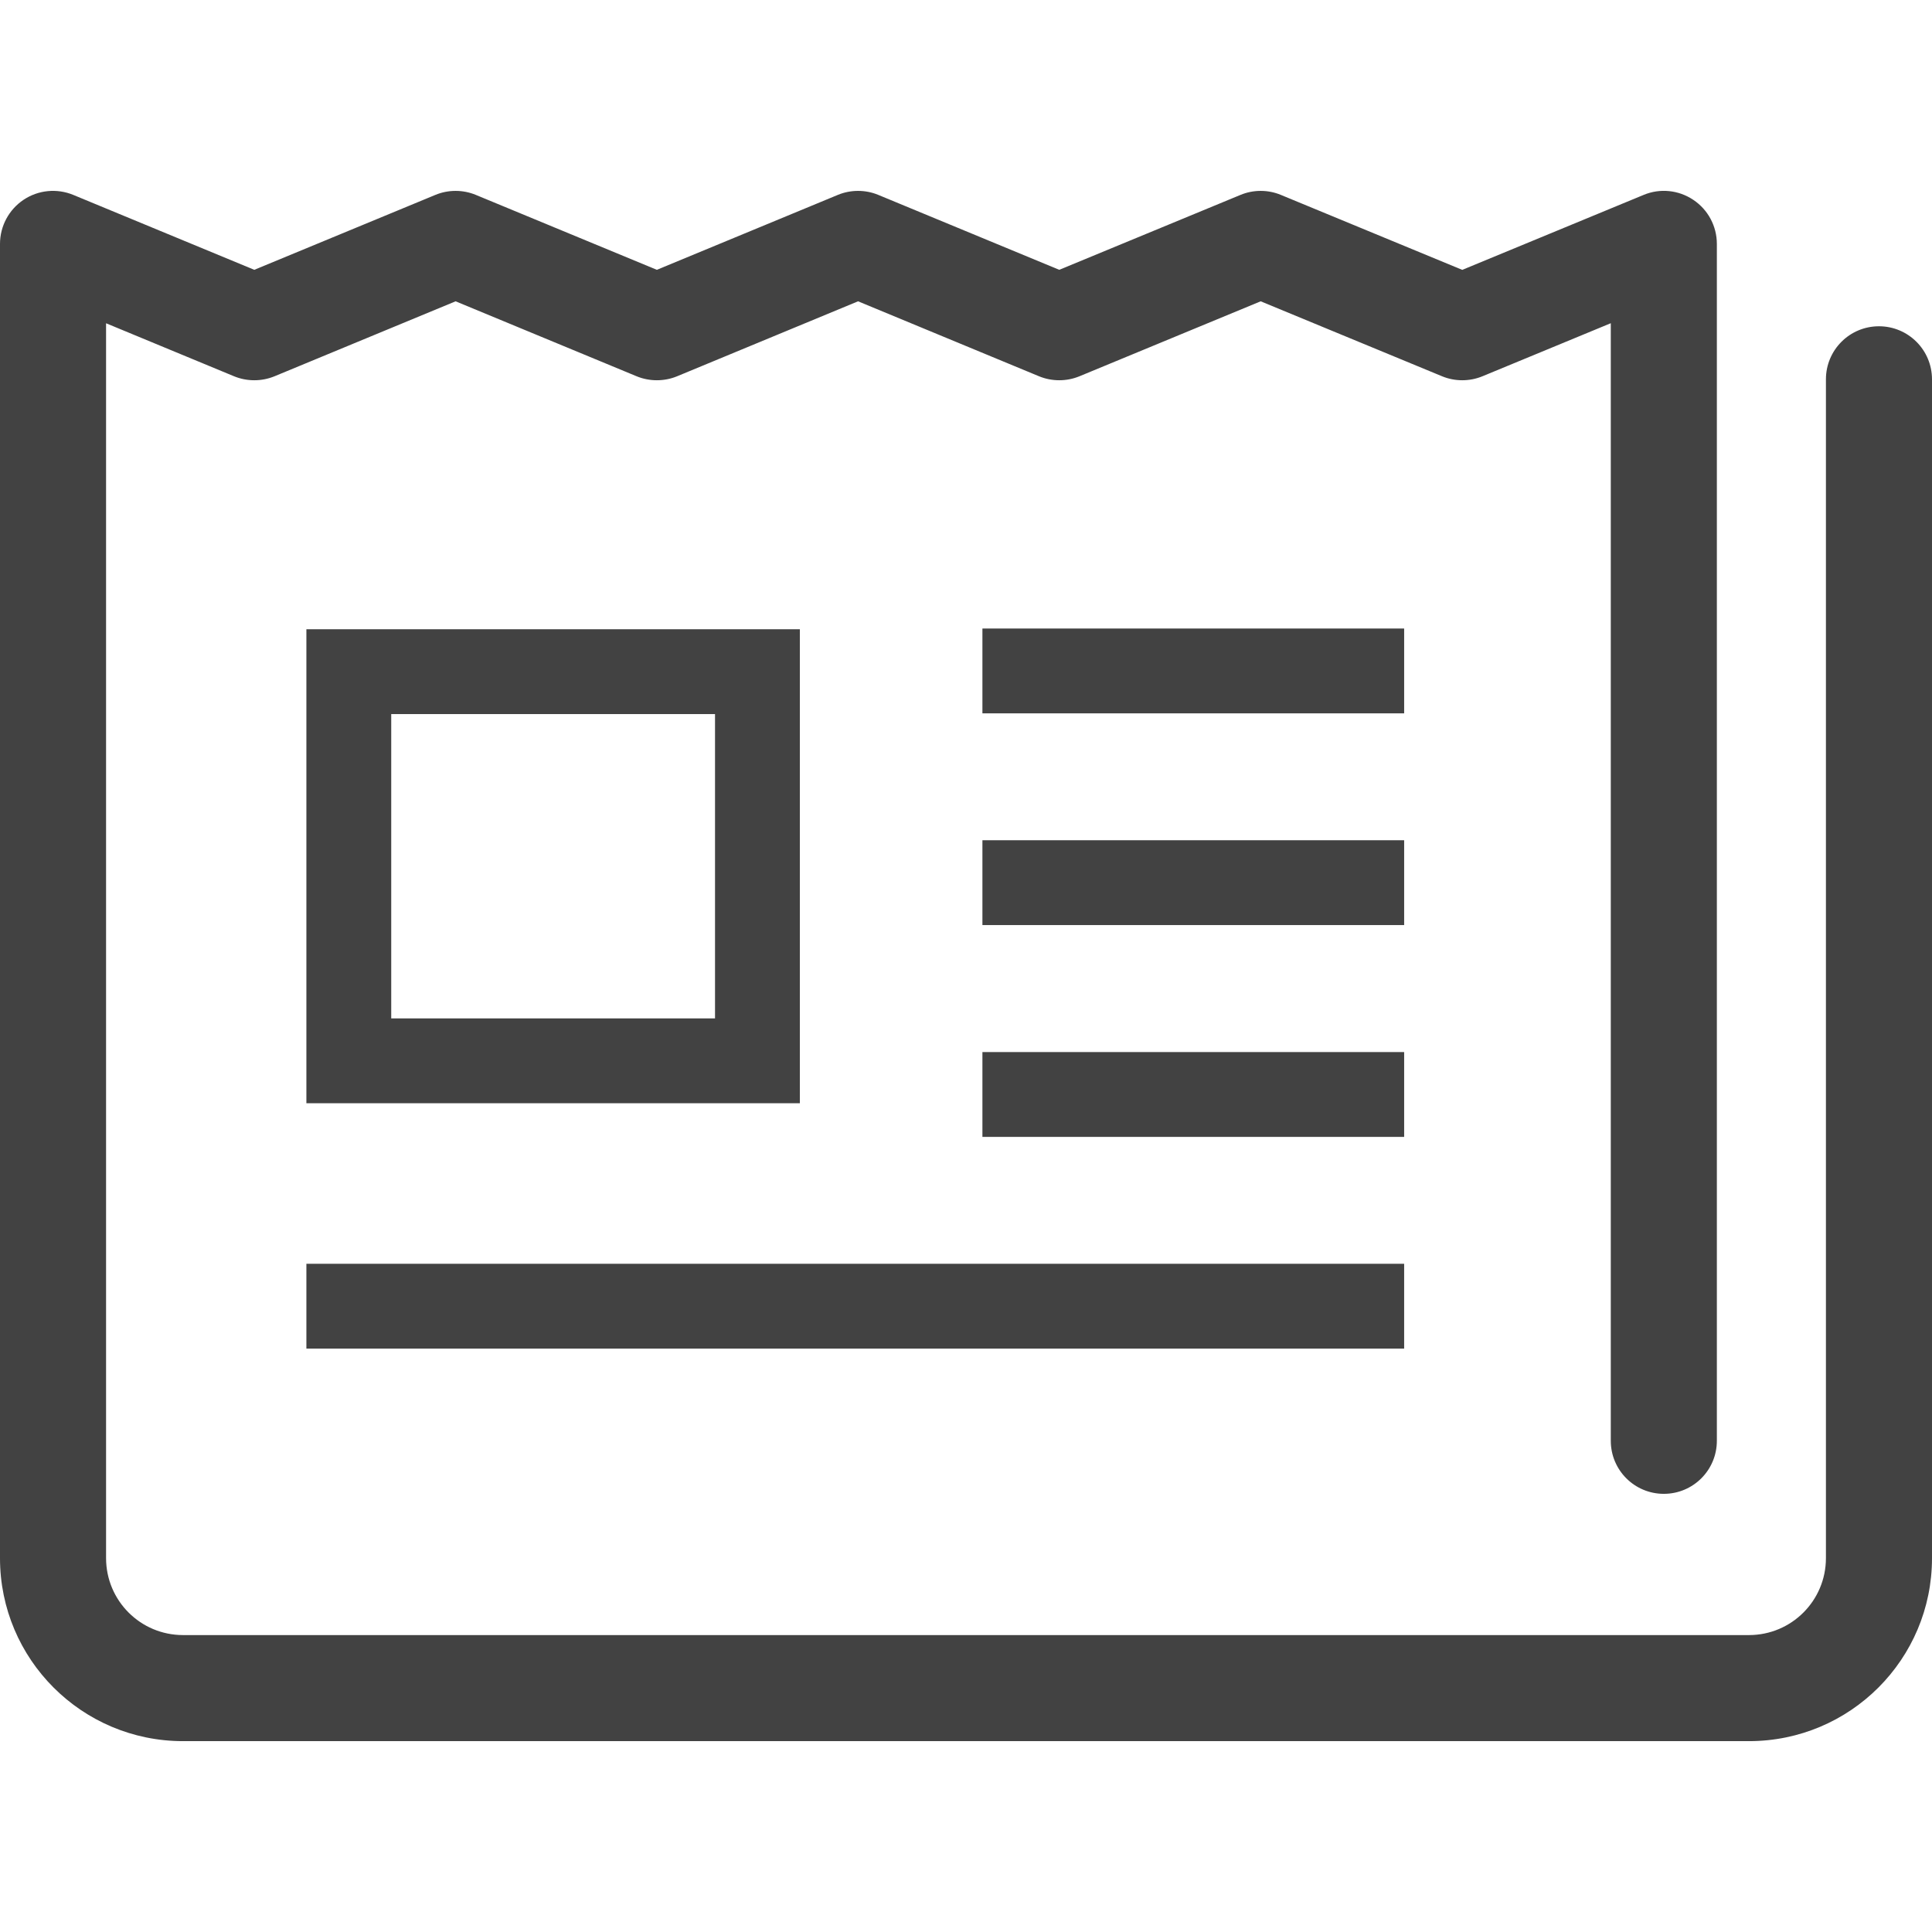 <svg version="1.1" xmlns="http://www.w3.org/2000/svg" xmlns:xlink="http://www.w3.org/1999/xlink" width="512px" height="512px" viewBox="0 0 512 512">
<style type="text/css">
	.st0{fill:#424242;}
</style>
<g>
	<path class="st0" d="M497.946,86.465c-7.768,0-14.055,6.285-14.055,14.054v312.41c-0.012,11.282-9.127,20.368-20.368,20.382H48.477
		c-11.241-0.014-20.355-9.1-20.368-20.382V85.668L62.01,99.71c3.416,1.414,7.342,1.414,10.76,0l47.97-19.86l47.955,19.86
		c3.417,1.414,7.342,1.414,10.76,0l47.941-19.86l47.943,19.86c3.416,1.414,7.329,1.414,10.746,0l48.01-19.86l48.052,19.86
		c3.417,1.414,7.315,1.414,10.734,0l33.996-14.054v296.173c0,7.768,6.286,14.054,14.054,14.054s14.054-6.286,14.054-14.054V64.641
		c0-4.693-2.333-9.072-6.244-11.679c-3.899-2.621-8.839-3.116-13.176-1.304l-48.052,19.86l-48.051-19.86
		c-3.418-1.426-7.316-1.426-10.734,0l-48.01,19.846l-47.941-19.846c-3.418-1.426-7.344-1.426-10.762,0l-47.942,19.846L126.12,51.658
		c-3.432-1.426-7.344-1.426-10.76,0L67.39,71.504L19.434,51.658c-4.351-1.798-9.279-1.317-13.19,1.29
		C2.333,55.569,0,59.948,0,64.641V412.93c0,26.791,21.699,48.477,48.477,48.491h415.046c26.778-0.014,48.477-21.7,48.477-48.491
		V100.52C512,92.75,505.701,86.465,497.946,86.465z"></path>
	<path class="st0" d="M81.197,166.757v125.612H211.97V166.757H81.197z M189.488,269.888h-85.81v-80.649h85.81V269.888z"></path>
	<rect x="260.351" y="166.564" class="st0" width="111.763" height="22.482"></rect>
	<rect x="260.351" y="222.673" class="st0" width="111.763" height="22.482"></rect>
	<rect x="260.351" y="278.808" class="st0" width="111.763" height="22.482"></rect>
	<rect x="81.197" y="334.916" class="st0" width="290.917" height="22.482"></rect>
</g>
</svg>